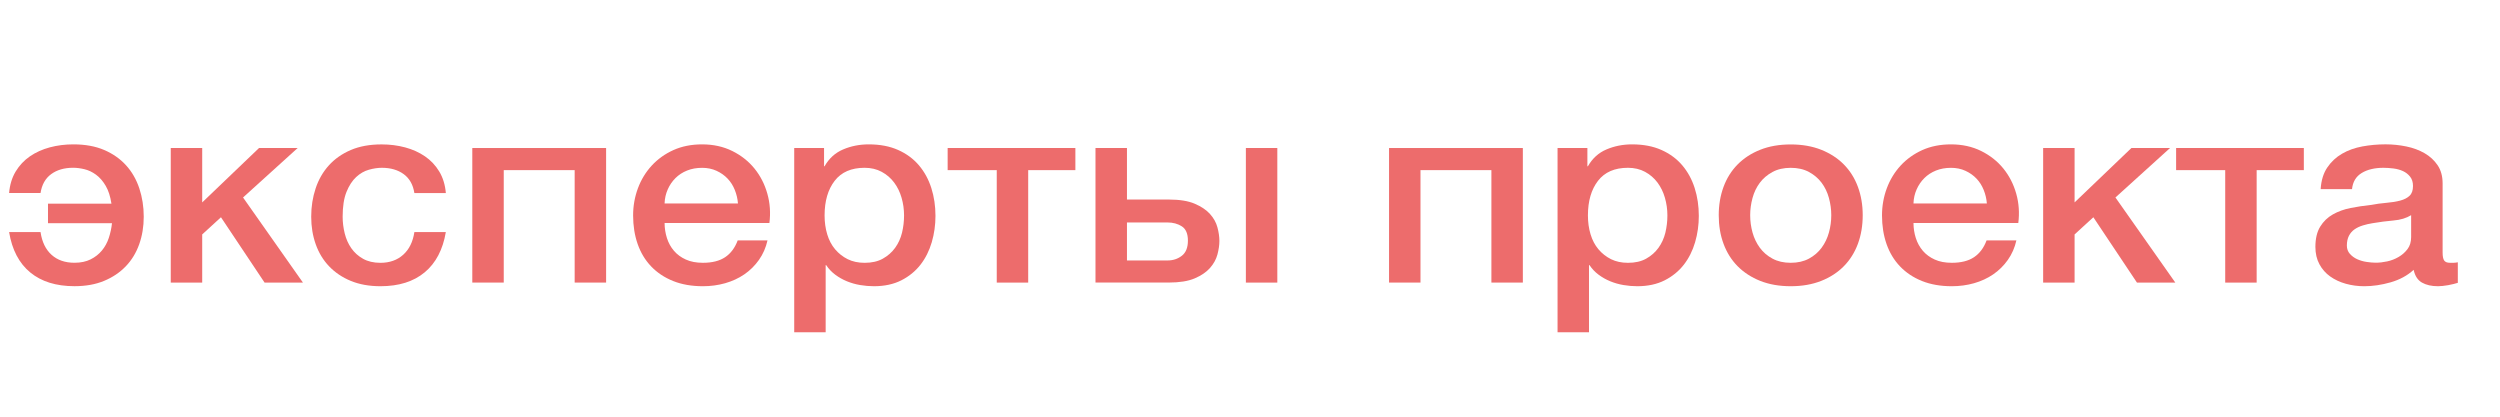 <?xml version="1.0" encoding="UTF-8"?> <!-- Generator: Adobe Illustrator 24.2.0, SVG Export Plug-In . SVG Version: 6.00 Build 0) --> <svg xmlns="http://www.w3.org/2000/svg" xmlns:xlink="http://www.w3.org/1999/xlink" id="Слой_1" x="0px" y="0px" viewBox="0 0 8355.4 1393" style="enable-background:new 0 0 8355.4 1393;" xml:space="preserve"> <style type="text/css"> .st0{enable-background:new ;} .st1{fill:#ED6C6C;} </style> <g class="st0"> <path class="st1" d="M30.4,645.2c2.4-27.8,9.8-51.9,22.1-72.2c12.3-20.3,28.1-37.1,47.5-50.5c19.4-13.3,41.5-23.3,66.4-30 c24.9-6.7,51.2-10,78.8-10c39.3,0,73.6,6.2,102.8,18.7c29.2,12.5,53.6,29.6,73.3,51.3c19.7,21.7,34.4,47.4,44.3,77 c9.8,29.6,14.8,61.2,14.8,94.8c0,33.1-5.1,63.8-15.2,92.2C455,845,440.1,869.5,420.4,890c-19.7,20.6-43.8,36.8-72.4,48.7 s-61.6,17.8-99.1,17.8c-61.5,0-110.8-15.4-148-46.1c-37.2-30.7-60.7-75.7-70.5-134.8h105.1c4.9,33.1,17.2,58.4,36.9,76.1 c19.7,17.7,45.2,26.5,76.5,26.5c20.9,0,38.9-3.8,53.9-11.3c15.1-7.5,27.7-17.4,37.8-29.6c10.1-12.2,17.8-26.2,23.1-42.2 c5.2-15.9,8.8-32.3,10.6-49.1H160.4v-65.2h212.1c-3.7-24.4-10.1-44.4-19.4-60c-9.2-15.7-20-28-32.3-37c-12.3-9-25.2-15.1-38.7-18.3 c-13.5-3.2-26.1-4.8-37.8-4.8c-29.5,0-53.9,7.1-73.3,21.3c-19.4,14.2-31.2,35.2-35.5,63.1H30.4z"></path> <path class="st1" d="M570.7,494.7h105.1v181.8l189.9-181.8h129.1L812.3,660l200.1,284.4H884.2L738.5,726.1l-62.7,57.4v160.9H570.7 V494.7z"></path> <path class="st1" d="M1384.9,645.2c-4.3-27.8-16.1-48.8-35.5-63.1c-19.4-14.2-43.8-21.3-73.3-21.3c-13.5,0-28,2.2-43.3,6.5 c-15.4,4.3-29.5,12.5-42.4,24.4c-12.9,11.9-23.7,28.4-32.3,49.6c-8.6,21.2-12.9,48.9-12.9,83.1c0,18.6,2.3,37.1,6.9,55.7 c4.6,18.6,12,35.1,22.1,49.6c10.1,14.5,23.2,26.2,39.2,35.2c16,9,35.3,13.5,58.1,13.5c30.7,0,56.1-9,76.1-27 c20-18,32.4-43.2,37.3-75.7H1490c-9.8,58.6-33.4,103.4-70.5,134.4c-37.2,31-86.5,46.5-148,46.5c-37.5,0-70.5-6-99.1-17.8 s-52.7-28.1-72.4-48.7c-19.7-20.6-34.6-45.1-44.7-73.5c-10.1-28.4-15.2-59.1-15.2-92.2c0-33.6,4.9-65.2,14.8-94.8 c9.8-29.6,24.6-55.2,44.3-77c19.7-21.7,44.1-38.8,73.3-51.3c29.2-12.5,63.5-18.7,102.8-18.7c27.7,0,53.9,3.3,78.8,10 c24.9,6.7,47,16.7,66.4,30c19.4,13.3,35.2,30.2,47.5,50.5c12.3,20.3,19.7,44.4,22.1,72.2H1384.9z"></path> <path class="st1" d="M1578.5,494.7h447.2v449.7h-105.1V568.6h-237v375.8h-105.1V494.7z"></path> <path class="st1" d="M2221.2,745.2c0,17.4,2.6,34.2,7.8,50.5c5.2,16.2,13.1,30.4,23.5,42.6c10.4,12.2,23.7,21.9,39.6,29.1 c16,7.3,35,10.9,57.2,10.9c30.7,0,55.5-6.2,74.2-18.7c18.7-12.5,32.7-31.2,42-56.1h99.6c-5.5,24.4-15.1,46.1-28.6,65.2 c-13.5,19.1-29.8,35.2-48.9,48.3c-19.1,13-40.4,22.9-64.1,29.6c-23.7,6.7-48.4,10-74.2,10c-37.5,0-70.7-5.8-99.6-17.4 c-28.9-11.6-53.3-27.8-73.3-48.7c-20-20.9-35-45.8-45.2-74.8c-10.1-29-15.2-60.9-15.2-95.7c0-31.9,5.4-62.2,16.1-90.9 c10.7-28.7,26.1-53.9,46.1-75.7c20-21.7,44.1-39,72.4-51.8c28.3-12.7,60.2-19.1,95.9-19.1c37.5,0,71.1,7.4,101,22.2 c29.8,14.8,54.5,34.4,74.2,58.7c19.7,24.4,34,52.3,42.9,83.9c8.9,31.6,11.2,64.2,6.9,97.9H2221.2z M2466.4,680 c-1.2-15.7-4.8-30.7-10.6-45.2c-5.8-14.5-13.8-27.1-24-37.8c-10.1-10.7-22.4-19.4-36.9-26.1c-14.4-6.7-30.6-10-48.4-10 c-18.4,0-35.2,3-50.3,9.1c-15.1,6.1-28,14.5-38.7,25.2c-10.8,10.7-19.4,23.3-25.8,37.8c-6.5,14.5-10,30.2-10.6,47H2466.4z"></path> <path class="st1" d="M2654.5,494.7h99.6v60.9h1.8c14.8-26.1,35.3-44.8,61.8-56.1c26.4-11.3,55-17,85.7-17 c37.5,0,70.2,6.2,98.2,18.7c28,12.5,51.2,29.6,69.6,51.3c18.4,21.7,32.3,47.1,41.5,76.1c9.2,29,13.8,60,13.8,93.1 c0,30.2-4.1,59.4-12.4,87.9c-8.3,28.4-20.9,53.5-37.8,75.2c-16.9,21.7-38.3,39.1-64.1,52.2c-25.8,13-56.2,19.6-91.3,19.6 c-15.4,0-30.7-1.3-46.1-3.9c-15.4-2.6-30.1-6.8-44.3-12.6c-14.1-5.8-27.2-13.2-39.2-22.2c-12-9-22-19.6-30-31.7h-1.8v224.4h-105.1 V494.7z M3021.5,720c0-20.3-2.8-40-8.3-59.1s-13.8-36.1-24.9-50.9s-24.9-26.7-41.5-35.7c-16.6-9-35.7-13.5-57.2-13.5 c-44.3,0-77.6,14.5-100,43.5c-22.4,29-33.7,67.6-33.7,115.7c0,22.6,2.9,43.6,8.8,63.1c5.8,19.4,14.6,36.1,26.3,50 c11.7,13.9,25.7,24.9,42,33.1c16.3,8.1,35.2,12.2,56.7,12.2c24,0,44.3-4.6,60.9-13.9c16.6-9.3,30.3-21.3,41-36.1 c10.7-14.8,18.4-31.6,23.1-50.5C3019.2,759,3021.5,739.7,3021.5,720z"></path> <path class="st1" d="M3594.1,568.6h-157.7v375.8h-105.1V568.6h-164.1v-73.9h426.9V568.6z"></path> <path class="st1" d="M3661.4,494.7h105.1v172.2h140.1c35.6,0,64.4,4.6,86.2,13.9c21.8,9.3,38.9,20.7,51.2,34.4 c12.3,13.6,20.6,28.6,24.9,44.8c4.3,16.2,6.5,31.3,6.5,45.2c0,13.9-2.2,29-6.5,45.2c-4.3,16.2-12.6,31.3-24.9,45.2 c-12.3,13.9-29.4,25.5-51.2,34.8c-21.8,9.3-50.6,13.9-86.2,13.9h-245.3V494.7z M3766.5,870.5H3902c18.4,0,34.4-5.2,47.9-15.7 c13.5-10.4,20.3-27.3,20.3-50.5c0-23.2-6.8-39.1-20.3-47.8c-13.5-8.7-29.5-13-47.9-13h-135.5V870.5z M4163.9,944.4V494.7H4269 v449.7H4163.9z"></path> <path class="st1" d="M4642.4,494.7h447.2v449.7h-105.1V568.6h-237v375.8h-105.1V494.7z"></path> <path class="st1" d="M5205.7,494.7h99.6v60.9h1.8c14.8-26.1,35.3-44.8,61.8-56.1c26.4-11.3,55-17,85.7-17 c37.5,0,70.2,6.2,98.2,18.7c28,12.5,51.2,29.6,69.6,51.3c18.4,21.7,32.3,47.1,41.5,76.1c9.2,29,13.8,60,13.8,93.1 c0,30.2-4.1,59.4-12.4,87.9c-8.3,28.4-20.9,53.5-37.8,75.2c-16.9,21.7-38.3,39.1-64.1,52.2c-25.8,13-56.2,19.6-91.3,19.6 c-15.4,0-30.7-1.3-46.1-3.9c-15.4-2.6-30.1-6.8-44.3-12.6c-14.1-5.8-27.2-13.2-39.2-22.2c-12-9-22-19.6-30-31.7h-1.8v224.4h-105.1 V494.7z M5572.7,720c0-20.3-2.8-40-8.3-59.1s-13.8-36.1-24.9-50.9s-24.9-26.7-41.5-35.7c-16.6-9-35.7-13.5-57.2-13.5 c-44.3,0-77.6,14.5-100,43.5c-22.4,29-33.7,67.6-33.7,115.7c0,22.6,2.9,43.6,8.8,63.1c5.8,19.4,14.6,36.1,26.3,50 c11.7,13.9,25.7,24.9,42,33.1c16.3,8.1,35.2,12.2,56.7,12.2c24,0,44.3-4.6,60.9-13.9c16.6-9.3,30.3-21.3,41-36.1 c10.7-14.8,18.4-31.6,23.1-50.5C5570.4,759,5572.7,739.7,5572.7,720z"></path> <path class="st1" d="M5984.9,956.6c-38.1,0-72.1-6-101.9-17.8c-29.8-11.9-55-28.3-75.6-49.1c-20.6-20.9-36.3-45.8-47-74.8 c-10.8-29-16.1-60.9-16.1-95.7c0-34.2,5.4-65.8,16.1-94.8c10.7-29,26.4-53.9,47-74.8c20.6-20.9,45.8-37.3,75.6-49.1 c29.8-11.9,63.8-17.8,101.9-17.8c38.1,0,72.1,6,101.9,17.8c29.8,11.9,55,28.3,75.6,49.1c20.6,20.9,36.3,45.8,47,74.8 c10.7,29,16.1,60.6,16.1,94.8c0,34.8-5.4,66.7-16.1,95.7c-10.8,29-26.4,53.9-47,74.8c-20.6,20.9-45.8,37.3-75.6,49.1 C6056.9,950.6,6023,956.6,5984.9,956.6z M5984.9,878.3c23.4,0,43.6-4.6,60.9-13.9c17.2-9.3,31.3-21.4,42.4-36.5 c11.1-15.1,19.2-32,24.4-50.9c5.2-18.8,7.8-38.1,7.8-57.8c0-19.1-2.6-38.3-7.8-57.4c-5.2-19.1-13.4-36.1-24.4-50.9 c-11.1-14.8-25.2-26.8-42.4-36.1c-17.2-9.3-37.5-13.9-60.9-13.9c-23.4,0-43.7,4.6-60.9,13.9c-17.2,9.3-31.3,21.3-42.4,36.1 c-11.1,14.8-19.2,31.7-24.4,50.9c-5.2,19.1-7.8,38.3-7.8,57.4c0,19.7,2.6,39,7.8,57.8c5.2,18.9,13.4,35.8,24.4,50.9 c11.1,15.1,25.2,27.3,42.4,36.5C5941.2,873.7,5961.5,878.3,5984.9,878.3z"></path> <path class="st1" d="M6395.2,745.2c0,17.4,2.6,34.2,7.8,50.5c5.2,16.2,13.1,30.4,23.5,42.6c10.4,12.2,23.7,21.9,39.6,29.1 c16,7.3,35,10.9,57.2,10.9c30.7,0,55.5-6.2,74.2-18.7c18.7-12.5,32.7-31.2,42-56.1h99.6c-5.5,24.4-15.1,46.1-28.6,65.2 c-13.5,19.1-29.8,35.2-48.9,48.3c-19.1,13-40.4,22.9-64.1,29.6c-23.7,6.7-48.4,10-74.2,10c-37.5,0-70.7-5.8-99.6-17.4 c-28.9-11.6-53.3-27.8-73.3-48.7c-20-20.9-35-45.8-45.2-74.8c-10.1-29-15.2-60.9-15.2-95.7c0-31.9,5.4-62.2,16.1-90.9 c10.7-28.7,26.1-53.9,46.1-75.7c20-21.7,44.1-39,72.4-51.8c28.3-12.7,60.2-19.1,95.9-19.1c37.5,0,71.1,7.4,101,22.2 c29.8,14.8,54.5,34.4,74.2,58.7c19.7,24.4,34,52.3,42.9,83.9c8.9,31.6,11.2,64.2,6.9,97.9H6395.2z M6640.4,680 c-1.2-15.7-4.8-30.7-10.6-45.2c-5.8-14.5-13.8-27.1-24-37.8c-10.1-10.7-22.4-19.4-36.9-26.1c-14.4-6.7-30.6-10-48.4-10 c-18.4,0-35.2,3-50.3,9.1c-15.1,6.1-28,14.5-38.7,25.2c-10.8,10.7-19.4,23.3-25.8,37.8c-6.5,14.5-10,30.2-10.6,47H6640.4z"></path> <path class="st1" d="M6828.5,494.7h105.1v181.8l189.9-181.8h129.1L7070.1,660l200.1,284.4H7142l-145.7-218.3l-62.7,57.4v160.9 h-105.1V494.7z"></path> <path class="st1" d="M7699.8,568.6h-157.7v375.8H7437V568.6h-164.1v-73.9h426.9V568.6z"></path> <path class="st1" d="M8163.6,844.4c0,12.2,1.7,20.9,5.1,26.1c3.4,5.2,10,7.8,19.8,7.8h11.1c4.3,0,9.2-0.6,14.8-1.7v68.7 c-3.7,1.2-8.5,2.5-14.3,3.9c-5.8,1.4-11.8,2.7-18,3.9c-6.2,1.2-12.3,2-18.4,2.6c-6.2,0.6-11.4,0.9-15.7,0.9 c-21.5,0-39.3-4.1-53.5-12.2c-14.1-8.1-23.4-22.3-27.7-42.6c-20.9,19.1-46.6,33.1-77,41.8s-59.8,13-88.1,13 c-21.5,0-42.1-2.8-61.8-8.3c-19.7-5.5-37-13.6-52.1-24.4c-15.1-10.7-27.1-24.4-36-40.9c-8.9-16.5-13.4-35.8-13.4-57.8 c0-27.8,5.4-50.5,16.1-67.8c10.7-17.4,24.9-31,42.4-40.9c17.5-9.9,37.2-17,59-21.3c21.8-4.3,43.8-7.7,65.9-10 c19-3.5,37.2-5.9,54.4-7.4c17.2-1.4,32.4-3.9,45.6-7.4c13.2-3.5,23.7-8.8,31.3-16.1c7.7-7.2,11.5-18.1,11.5-32.6 c0-12.7-3.2-23.2-9.7-31.3c-6.5-8.1-14.5-14.4-24-18.7c-9.5-4.3-20.1-7.2-31.8-8.7c-11.7-1.4-22.7-2.2-33.2-2.2 c-29.5,0-53.8,5.8-72.8,17.4c-19.1,11.6-29.8,29.6-32.3,53.9H7756c1.8-29,9.2-53.1,22.1-72.2c12.9-19.1,29.3-34.5,49.3-46.1 c20-11.6,42.6-19.7,67.8-24.4c25.2-4.6,51-7,77.5-7c23.4,0,46.4,2.3,69.2,7c22.7,4.6,43.2,12.2,61.3,22.6 c18.1,10.4,32.7,23.9,43.8,40.4c11.1,16.5,16.6,36.7,16.6,60.5V844.4z M8058.5,719.1c-16,9.9-35.7,15.8-59,17.8 c-23.4,2-46.7,5.1-70.1,9.1c-11.1,1.7-21.8,4.2-32.3,7.4c-10.5,3.2-19.7,7.5-27.7,13c-8,5.5-14.3,12.8-18.9,21.7 c-4.6,9-6.9,19.9-6.9,32.6c0,11,3.4,20.3,10.1,27.8c6.8,7.5,14.9,13.5,24.4,17.8c9.5,4.3,20,7.4,31.3,9.1 c11.4,1.7,21.7,2.6,30.9,2.6c11.7,0,24.3-1.4,37.8-4.3c13.5-2.9,26.3-7.8,38.3-14.8c12-7,22-15.8,30-26.5c8-10.7,12-23.9,12-39.6 V719.1z"></path> </g> </svg> 